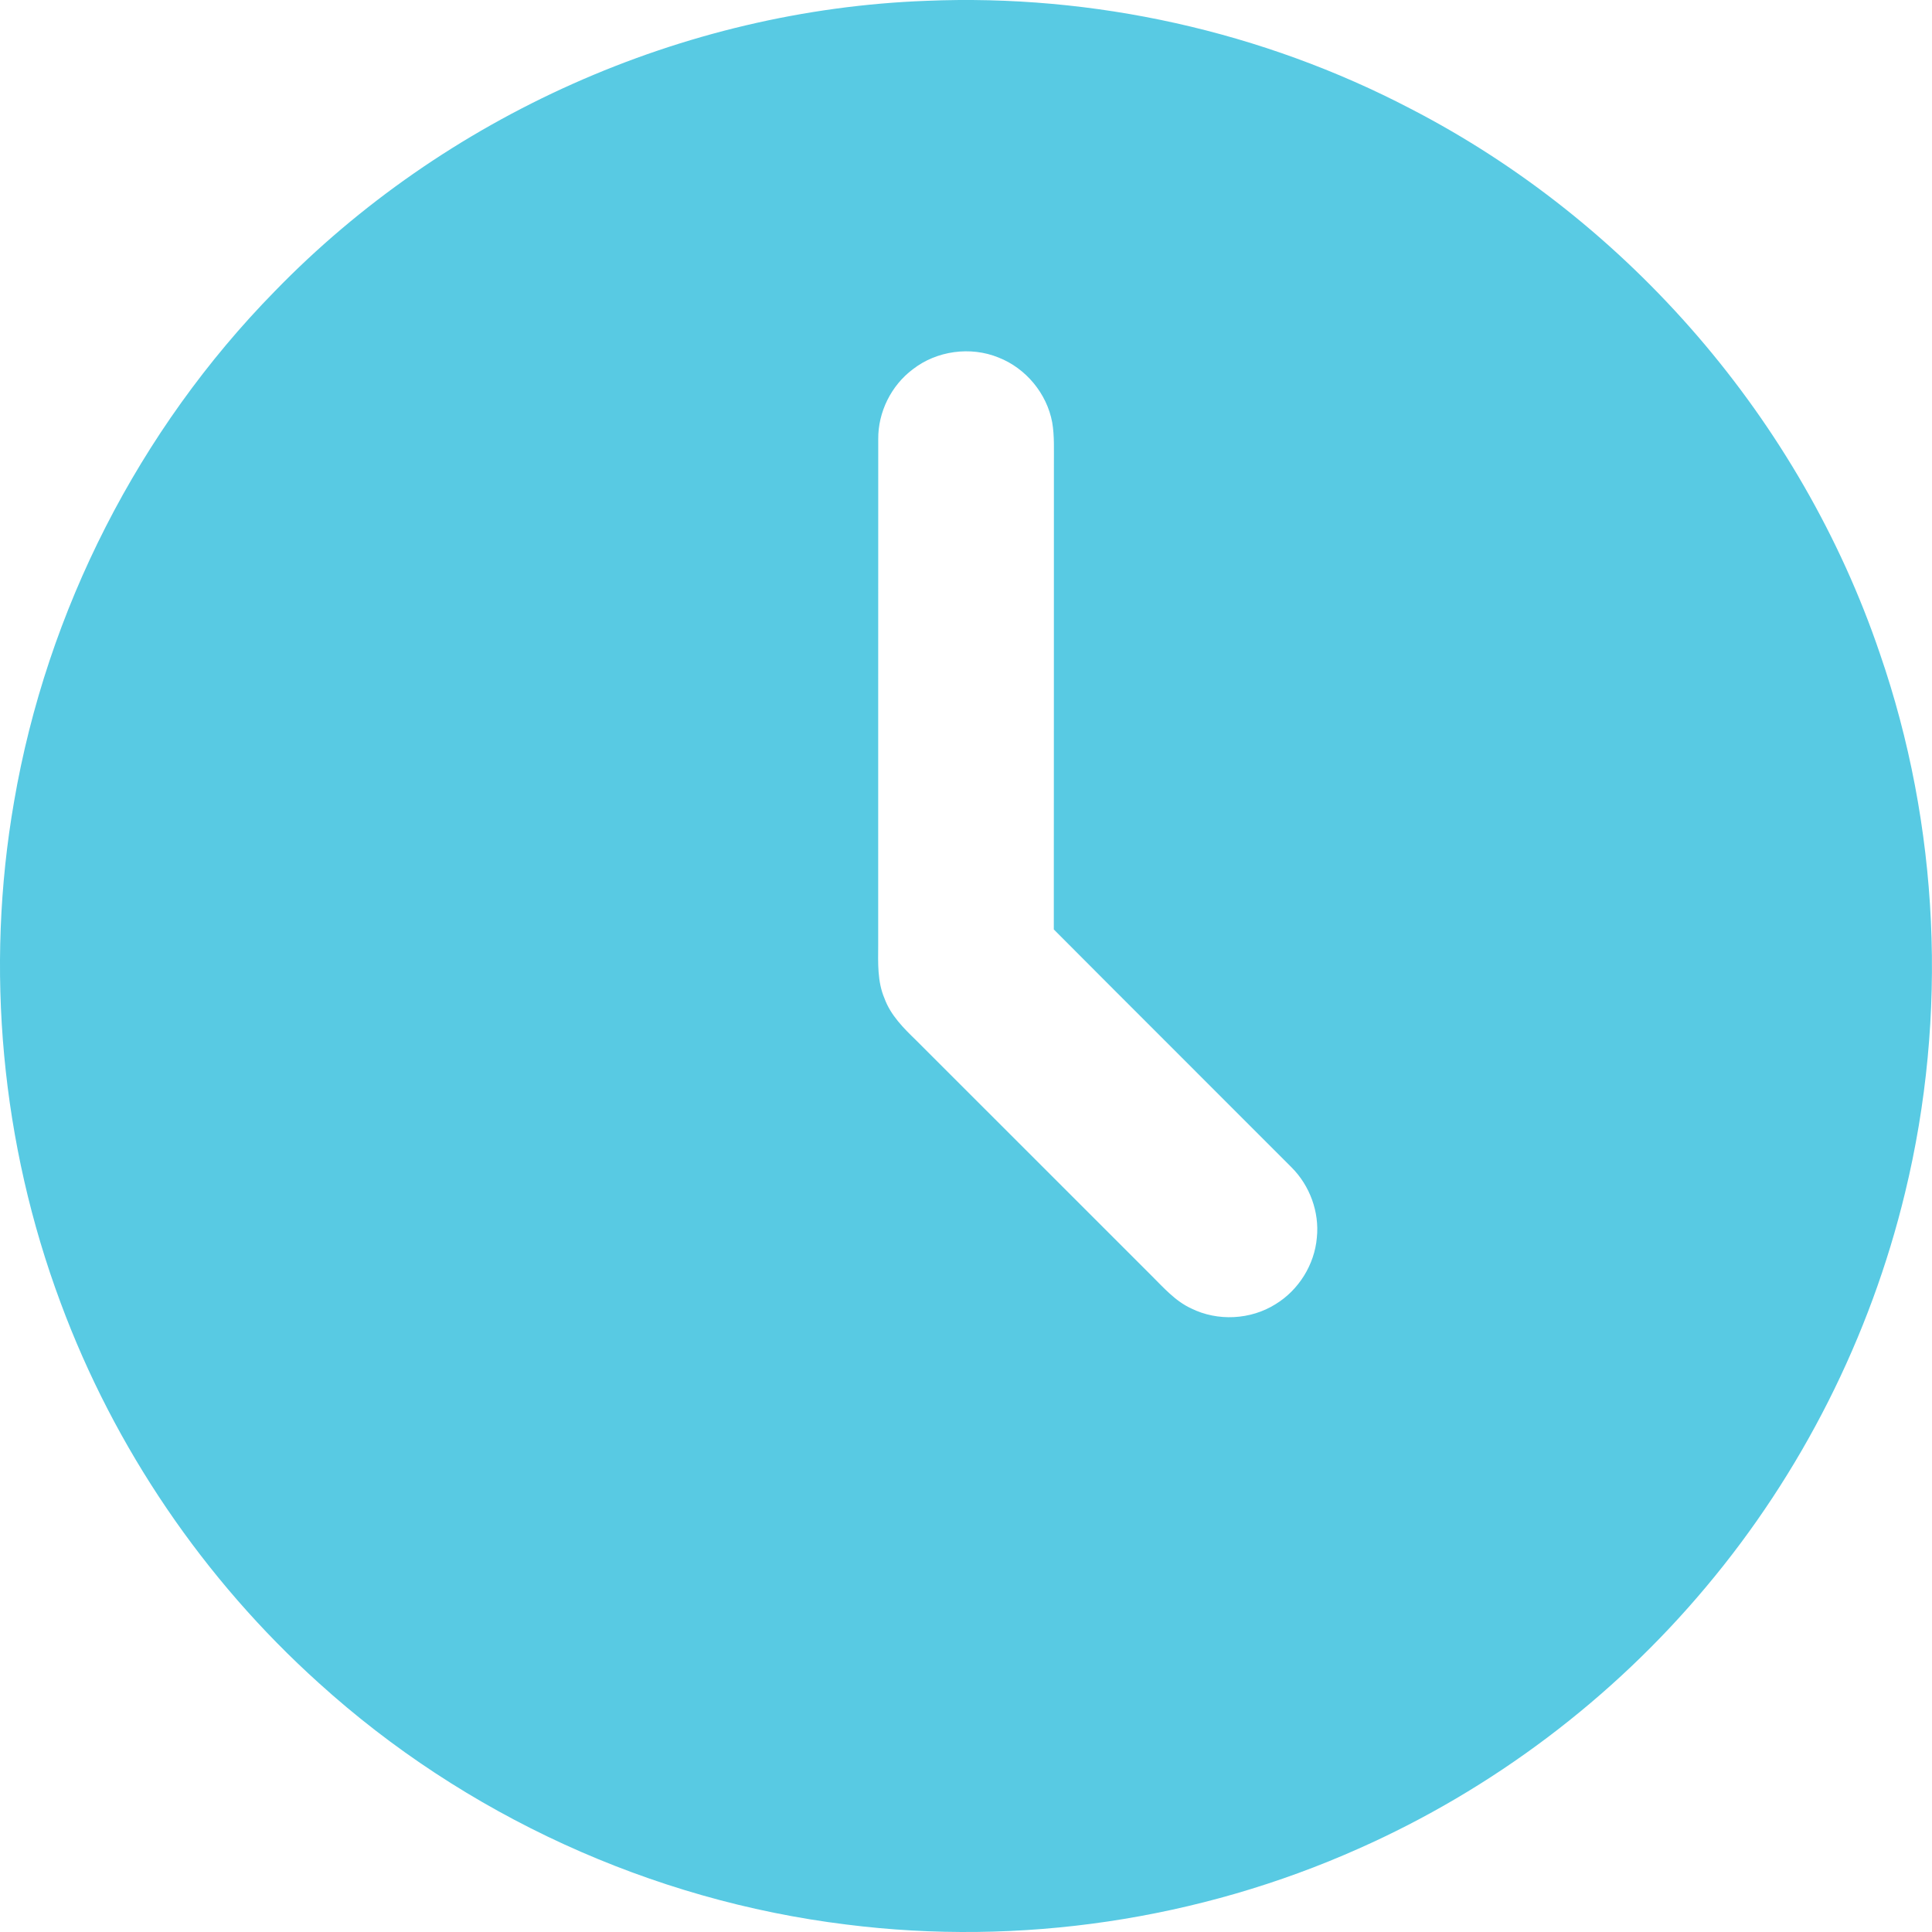 <?xml version="1.0" encoding="UTF-8"?> <svg xmlns="http://www.w3.org/2000/svg" width="40" height="40" viewBox="0 0 40 40" fill="none"> <path d="M19.18 0.017C22.641 -0.128 26.139 0.648 29.21 2.254C33.728 4.586 37.285 8.71 38.919 13.526C40.153 17.098 40.333 21.022 39.442 24.695C38.721 27.683 37.3 30.501 35.322 32.855C33.379 35.176 30.899 37.045 28.131 38.273C24.825 39.748 21.114 40.3 17.522 39.845C13.485 39.349 9.617 37.579 6.603 34.847C4.222 32.704 2.369 29.979 1.256 26.975C0.027 23.682 -0.312 20.062 0.291 16.598C0.97 12.638 2.876 8.898 5.69 6.029C9.205 2.407 14.134 0.204 19.18 0.017ZM18.897 7.647C18.451 7.982 18.178 8.532 18.183 9.091C18.18 12.583 18.184 16.075 18.182 19.567C18.18 19.936 18.163 20.322 18.312 20.67C18.439 21.02 18.709 21.288 18.971 21.542C20.592 23.161 22.212 24.782 23.832 26.402C24.087 26.655 24.331 26.937 24.663 27.09C25.211 27.361 25.893 27.326 26.41 27.001C26.889 26.708 27.216 26.183 27.264 25.624C27.319 25.092 27.117 24.545 26.739 24.168C25.1 22.524 23.455 20.888 21.818 19.243C21.821 16.029 21.818 12.815 21.82 9.601C21.818 9.316 21.833 9.028 21.785 8.746C21.675 8.148 21.239 7.623 20.673 7.402C20.093 7.165 19.391 7.261 18.897 7.647Z" fill="#58CAE3"></path> </svg> 